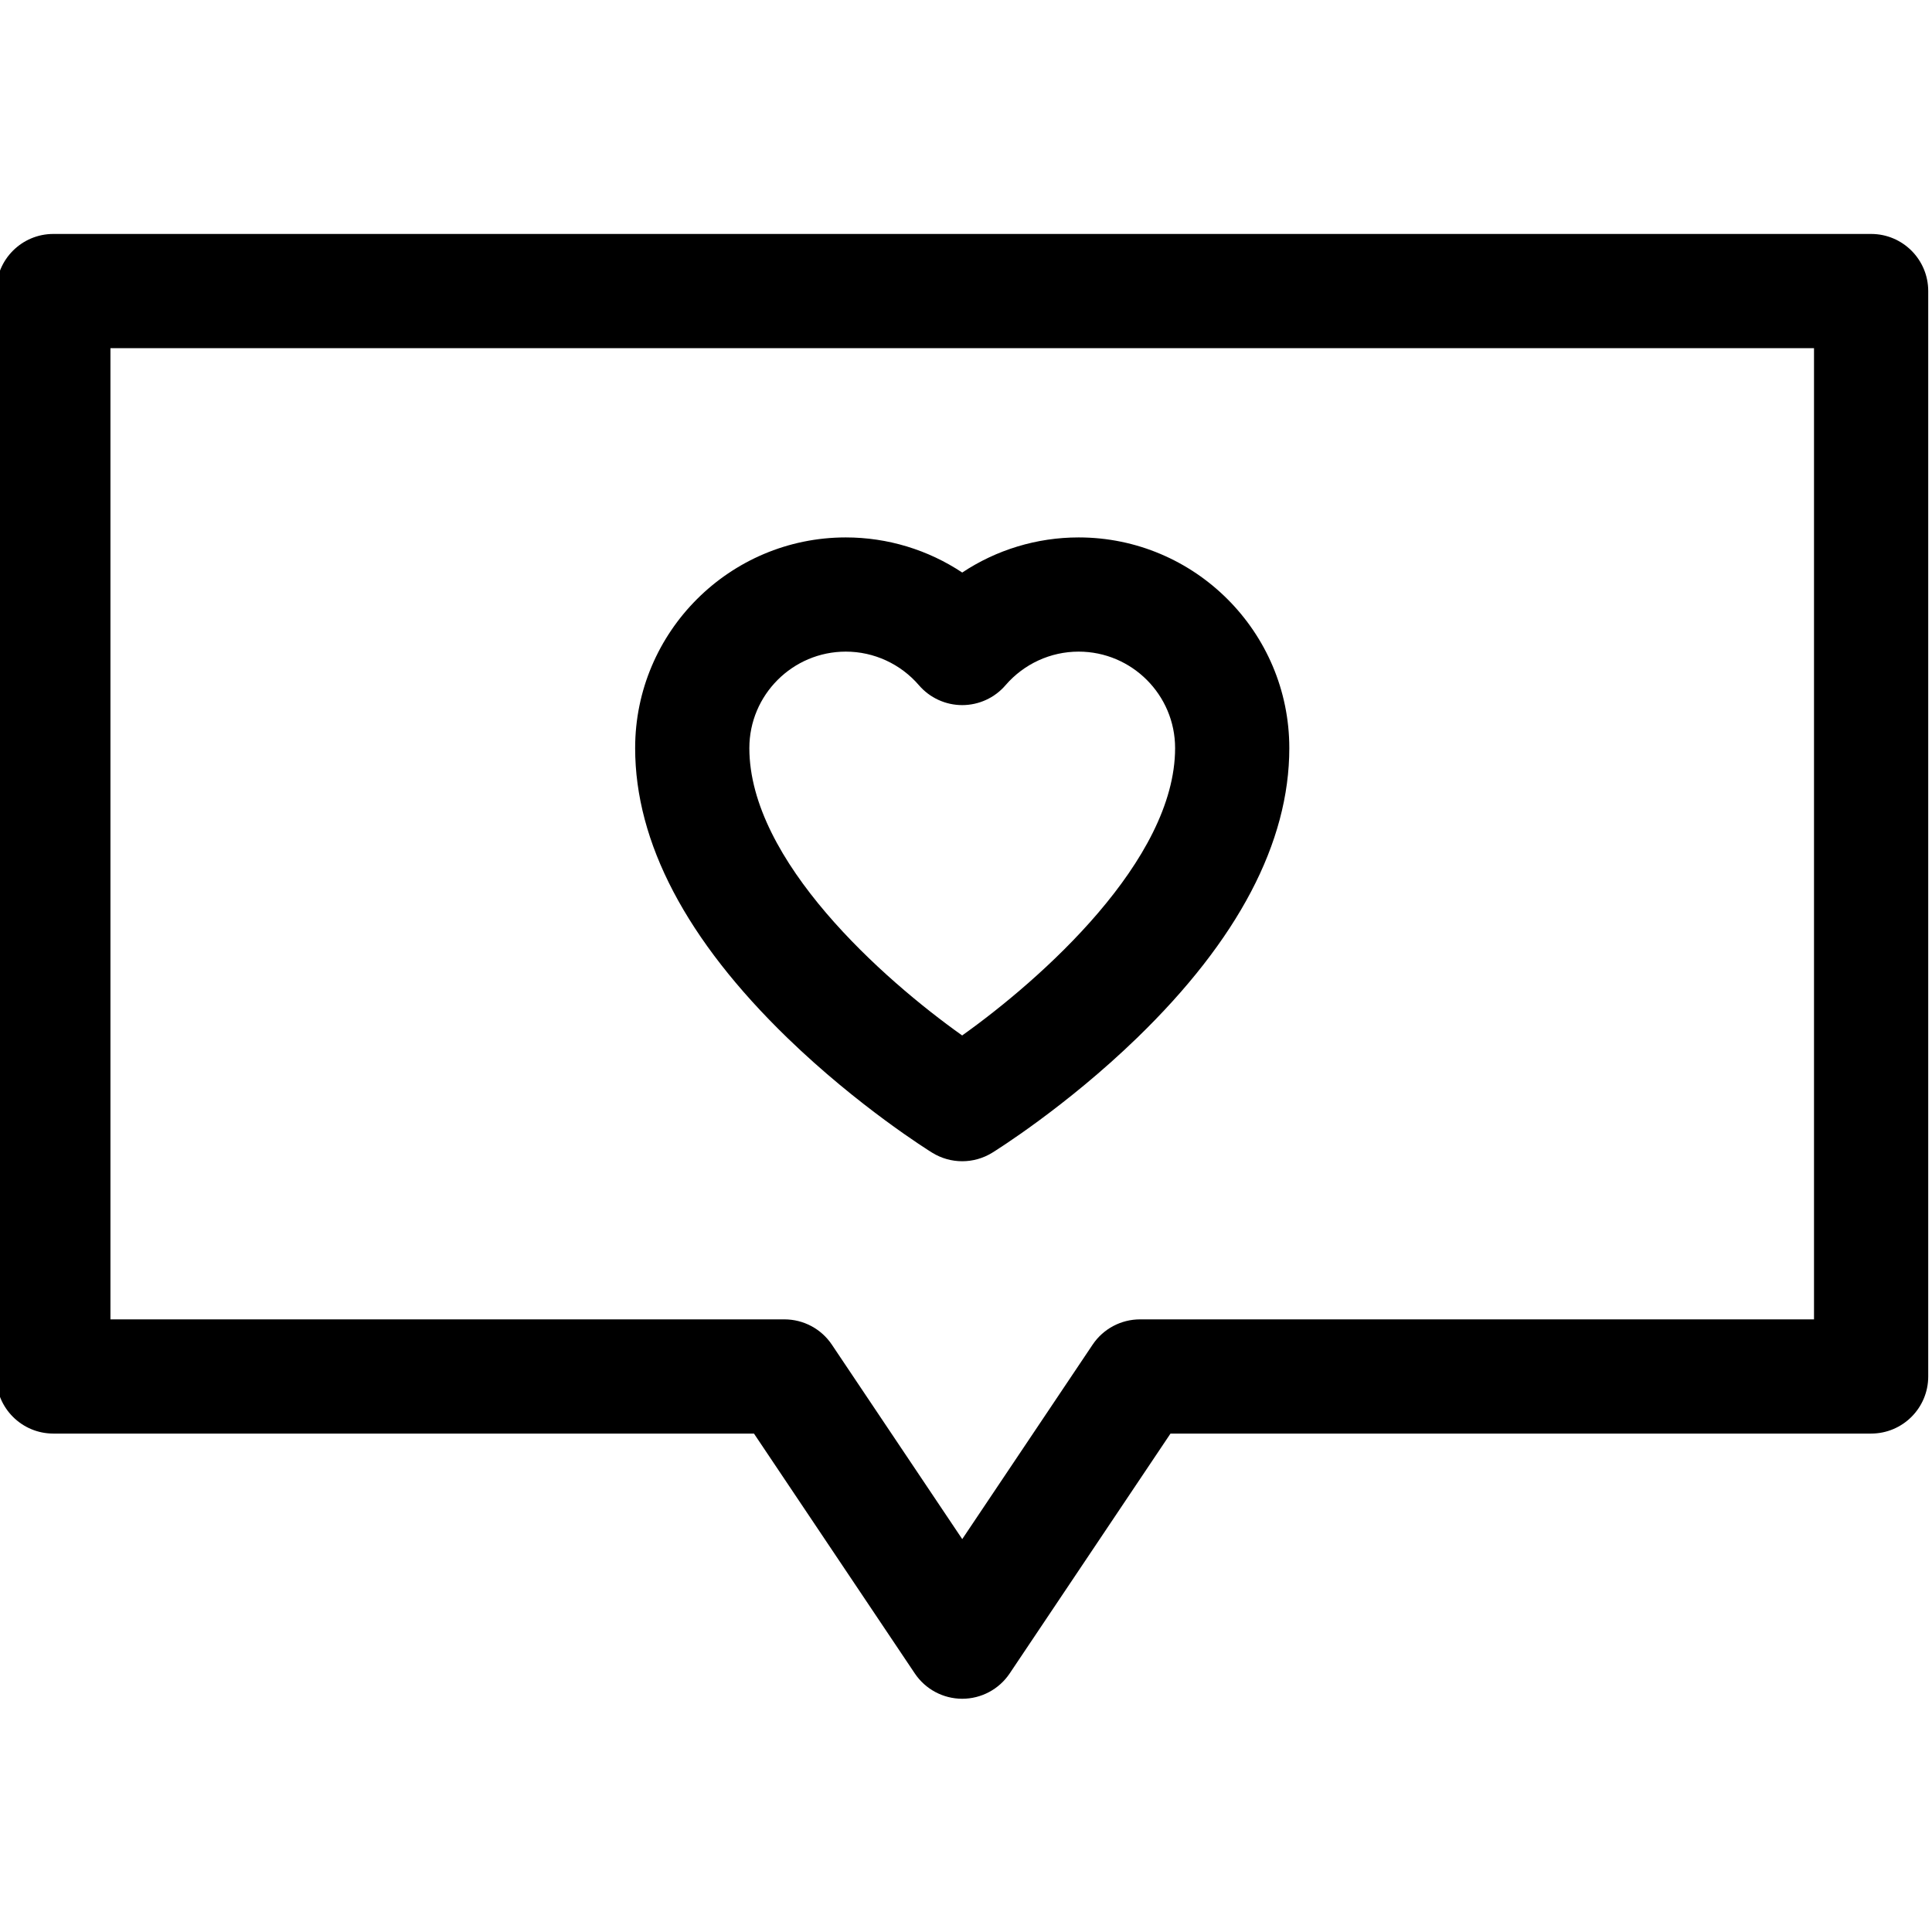 <svg height="511pt" viewBox="1 -61 511.999 511" width="511pt" xmlns="http://www.w3.org/2000/svg"><path d="m496.867.5h-481.734c-8.355 0-15.133 6.777-15.133 15.133v287.645c0 8.359 6.777 15.133 15.133 15.133h185.676l42.625 63.57c2.809 4.191 7.523 6.707 12.57 6.707 5.043 0 9.758-2.516 12.57-6.707l42.621-63.57h185.668c8.359 0 15.137-6.773 15.137-15.133v-287.645c0-8.355-6.777-15.133-15.133-15.133zm-15.137 287.645h-178.605c-5.047 0-9.762 2.512-12.57 6.703l-34.551 51.531-34.551-51.531c-2.812-4.191-7.527-6.703-12.57-6.703h-178.613v-257.379h451.461zm0 0"/><path d="m209.695 213.582c18.848 18.258 37.555 29.906 38.344 30.395 2.438 1.508 5.199 2.262 7.961 2.262s5.523-.754 7.961-2.262c.789-.488 19.496-12.137 38.344-30.395 26.789-25.953 40.375-51.805 40.375-76.832 0-30.785-25.047-55.828-55.828-55.828-11.094 0-21.797 3.293-30.852 9.305-9.055-6.012-19.758-9.305-30.852-9.305-30.785 0-55.828 25.043-55.828 55.828 0 25.027 13.586 50.879 40.375 76.832zm15.453-102.395c7.445 0 14.508 3.25 19.383 8.91 2.871 3.34 7.062 5.262 11.469 5.262s8.598-1.922 11.469-5.262c4.875-5.66 11.938-8.91 19.383-8.91 14.094 0 25.562 11.469 25.562 25.562 0 29.754-35.527 61.266-56.43 76.156-20.898-14.844-56.398-46.285-56.398-76.156 0-14.094 11.469-25.562 25.562-25.562zm0 0"/></svg>